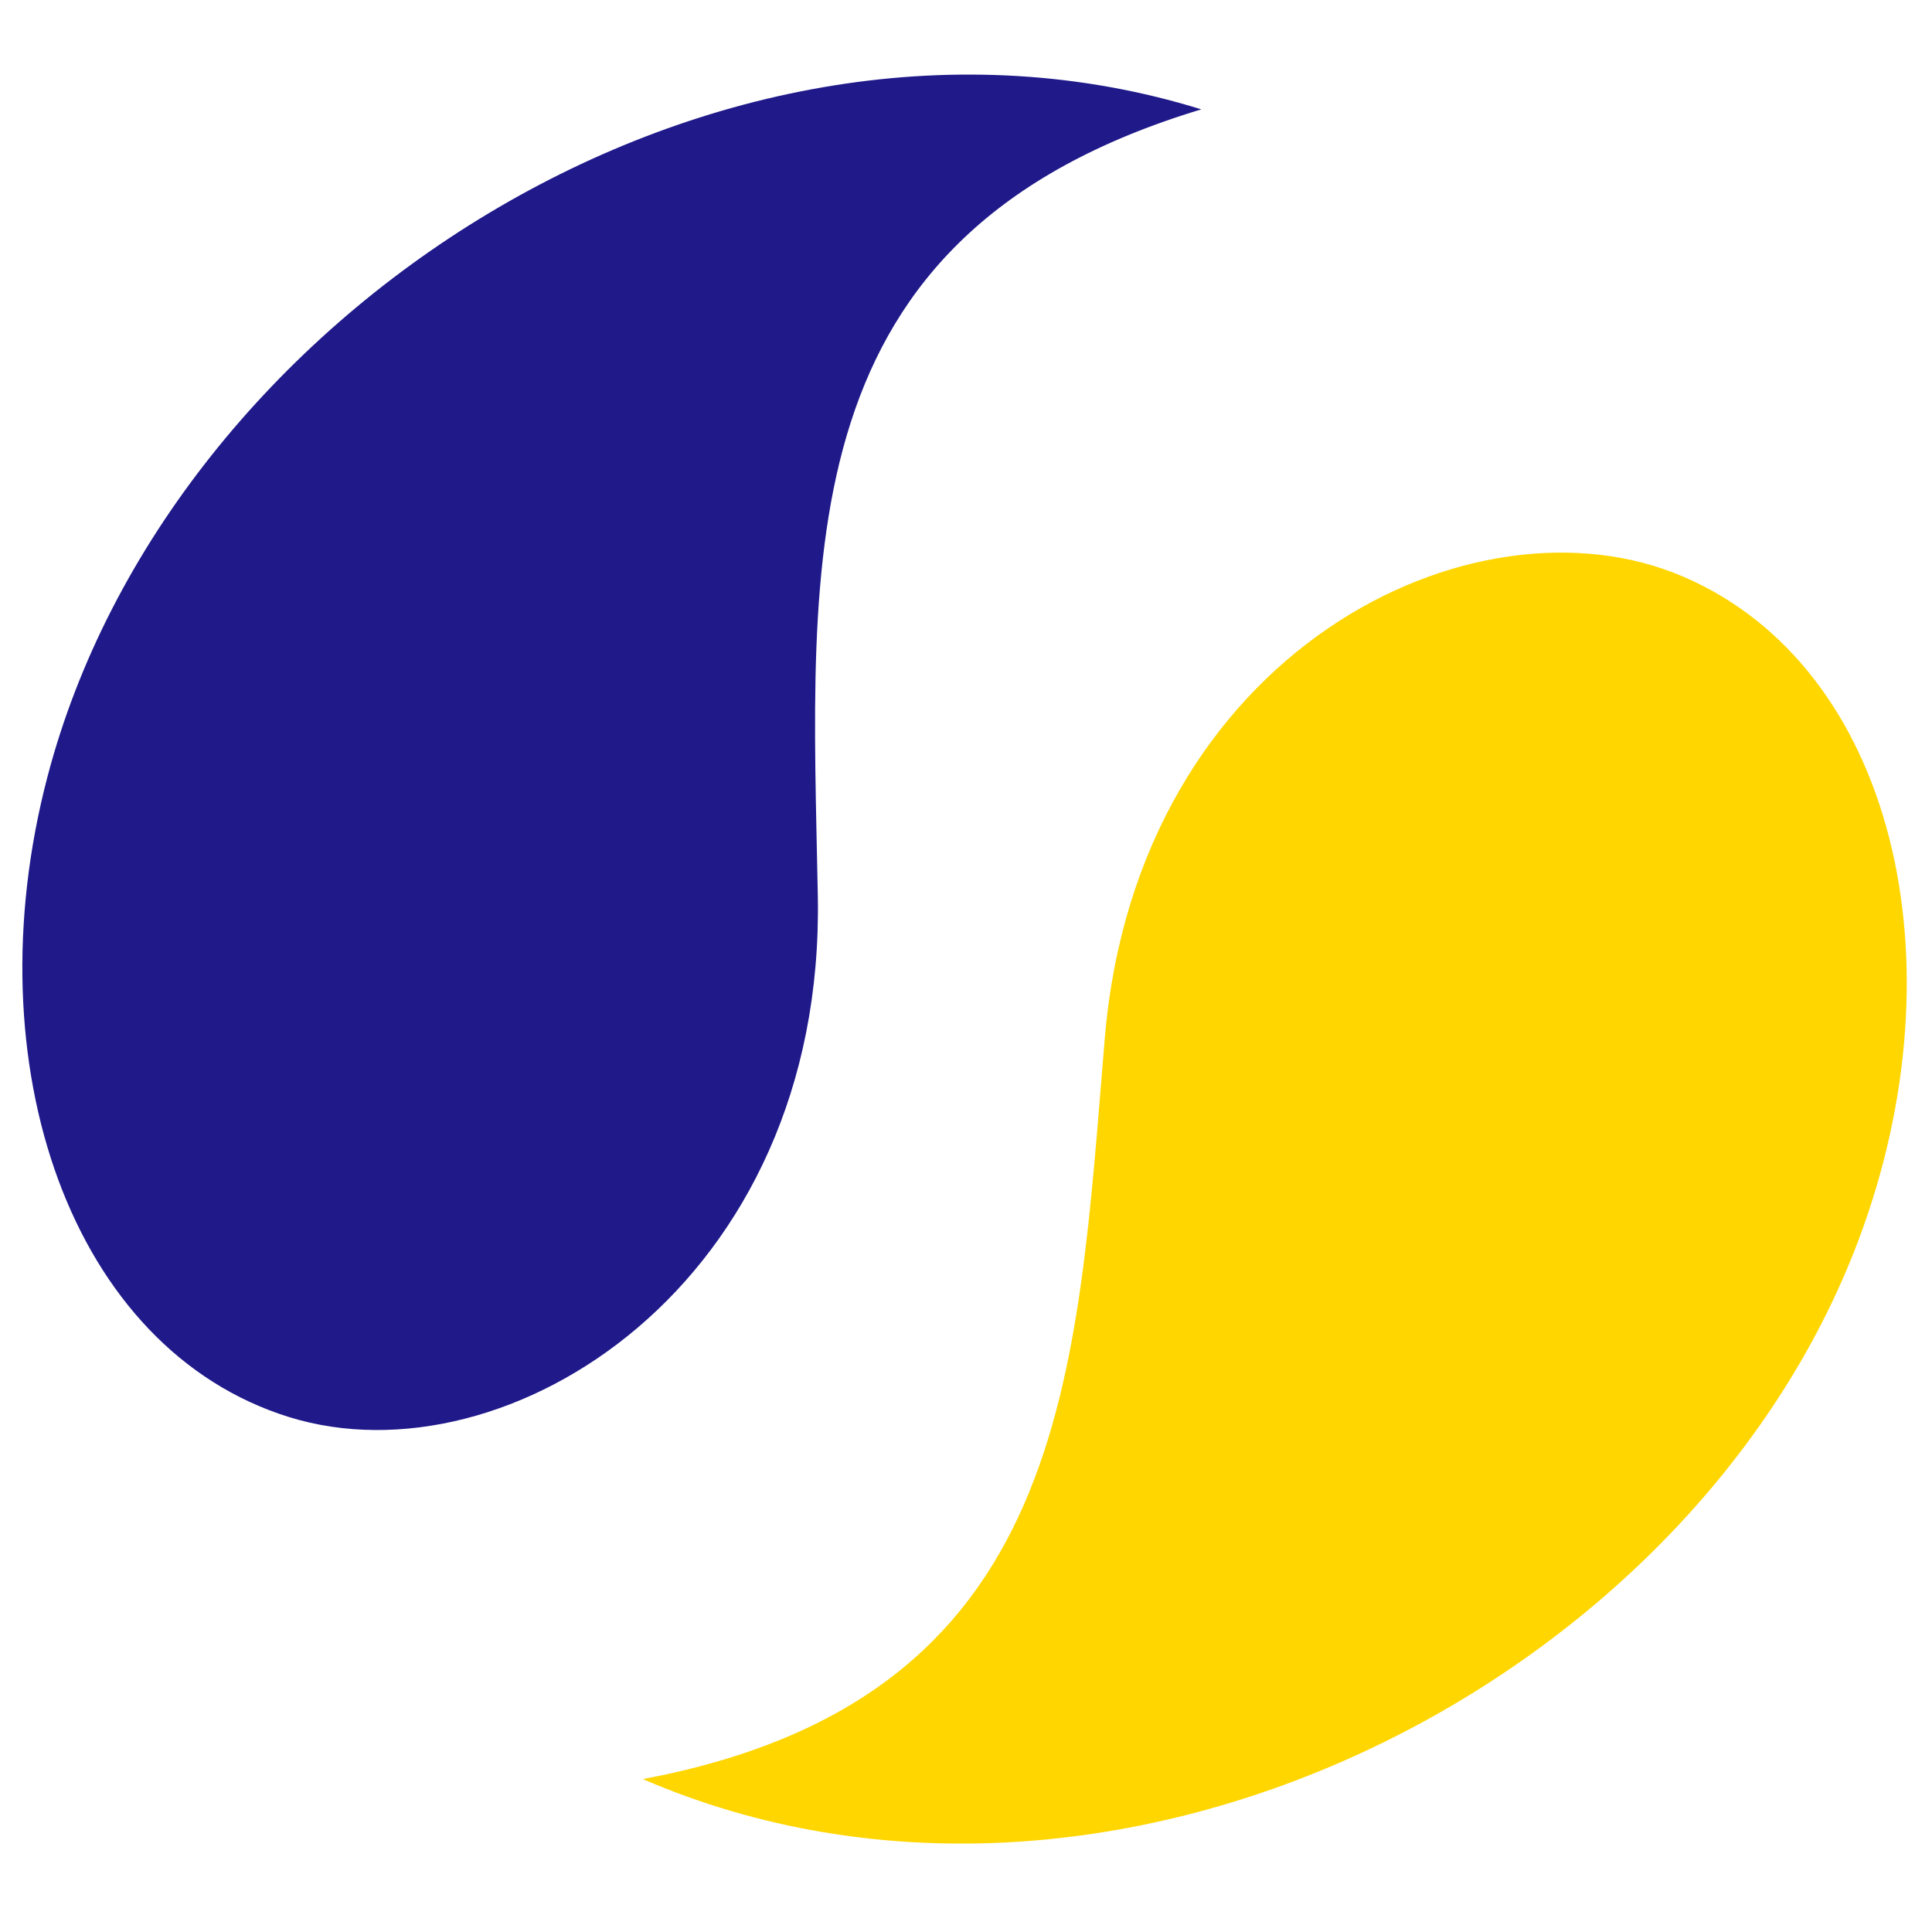 <?xml version="1.0" encoding="UTF-8"?> <svg xmlns="http://www.w3.org/2000/svg" id="Layer_1" data-name="Layer 1" viewBox="0 0 200 200"><defs><style> .cls-1 { fill: #ffd600; } .cls-2 { fill: #1f198a; } </style></defs><path class="cls-1" d="M114.37,107.46c3.37-40.05,38.24-57.12,59.94-47.74,21.7,9.37,28.94,39.74,18.1,68.61-17.4,46.34-77.72,76.63-125.87,55.84,44.25-8.3,44.87-41.56,47.83-76.71Z"></path><path class="cls-2" d="M84.66,92.76c.75,40.19-32.17,60.92-54.72,53.94C7.4,139.71-2.92,110.29,4.91,80.42,17.46,32.46,74.35-4.17,124.36,11.32c-43.16,13.02-40.36,46.17-39.7,81.44Z"></path></svg> 